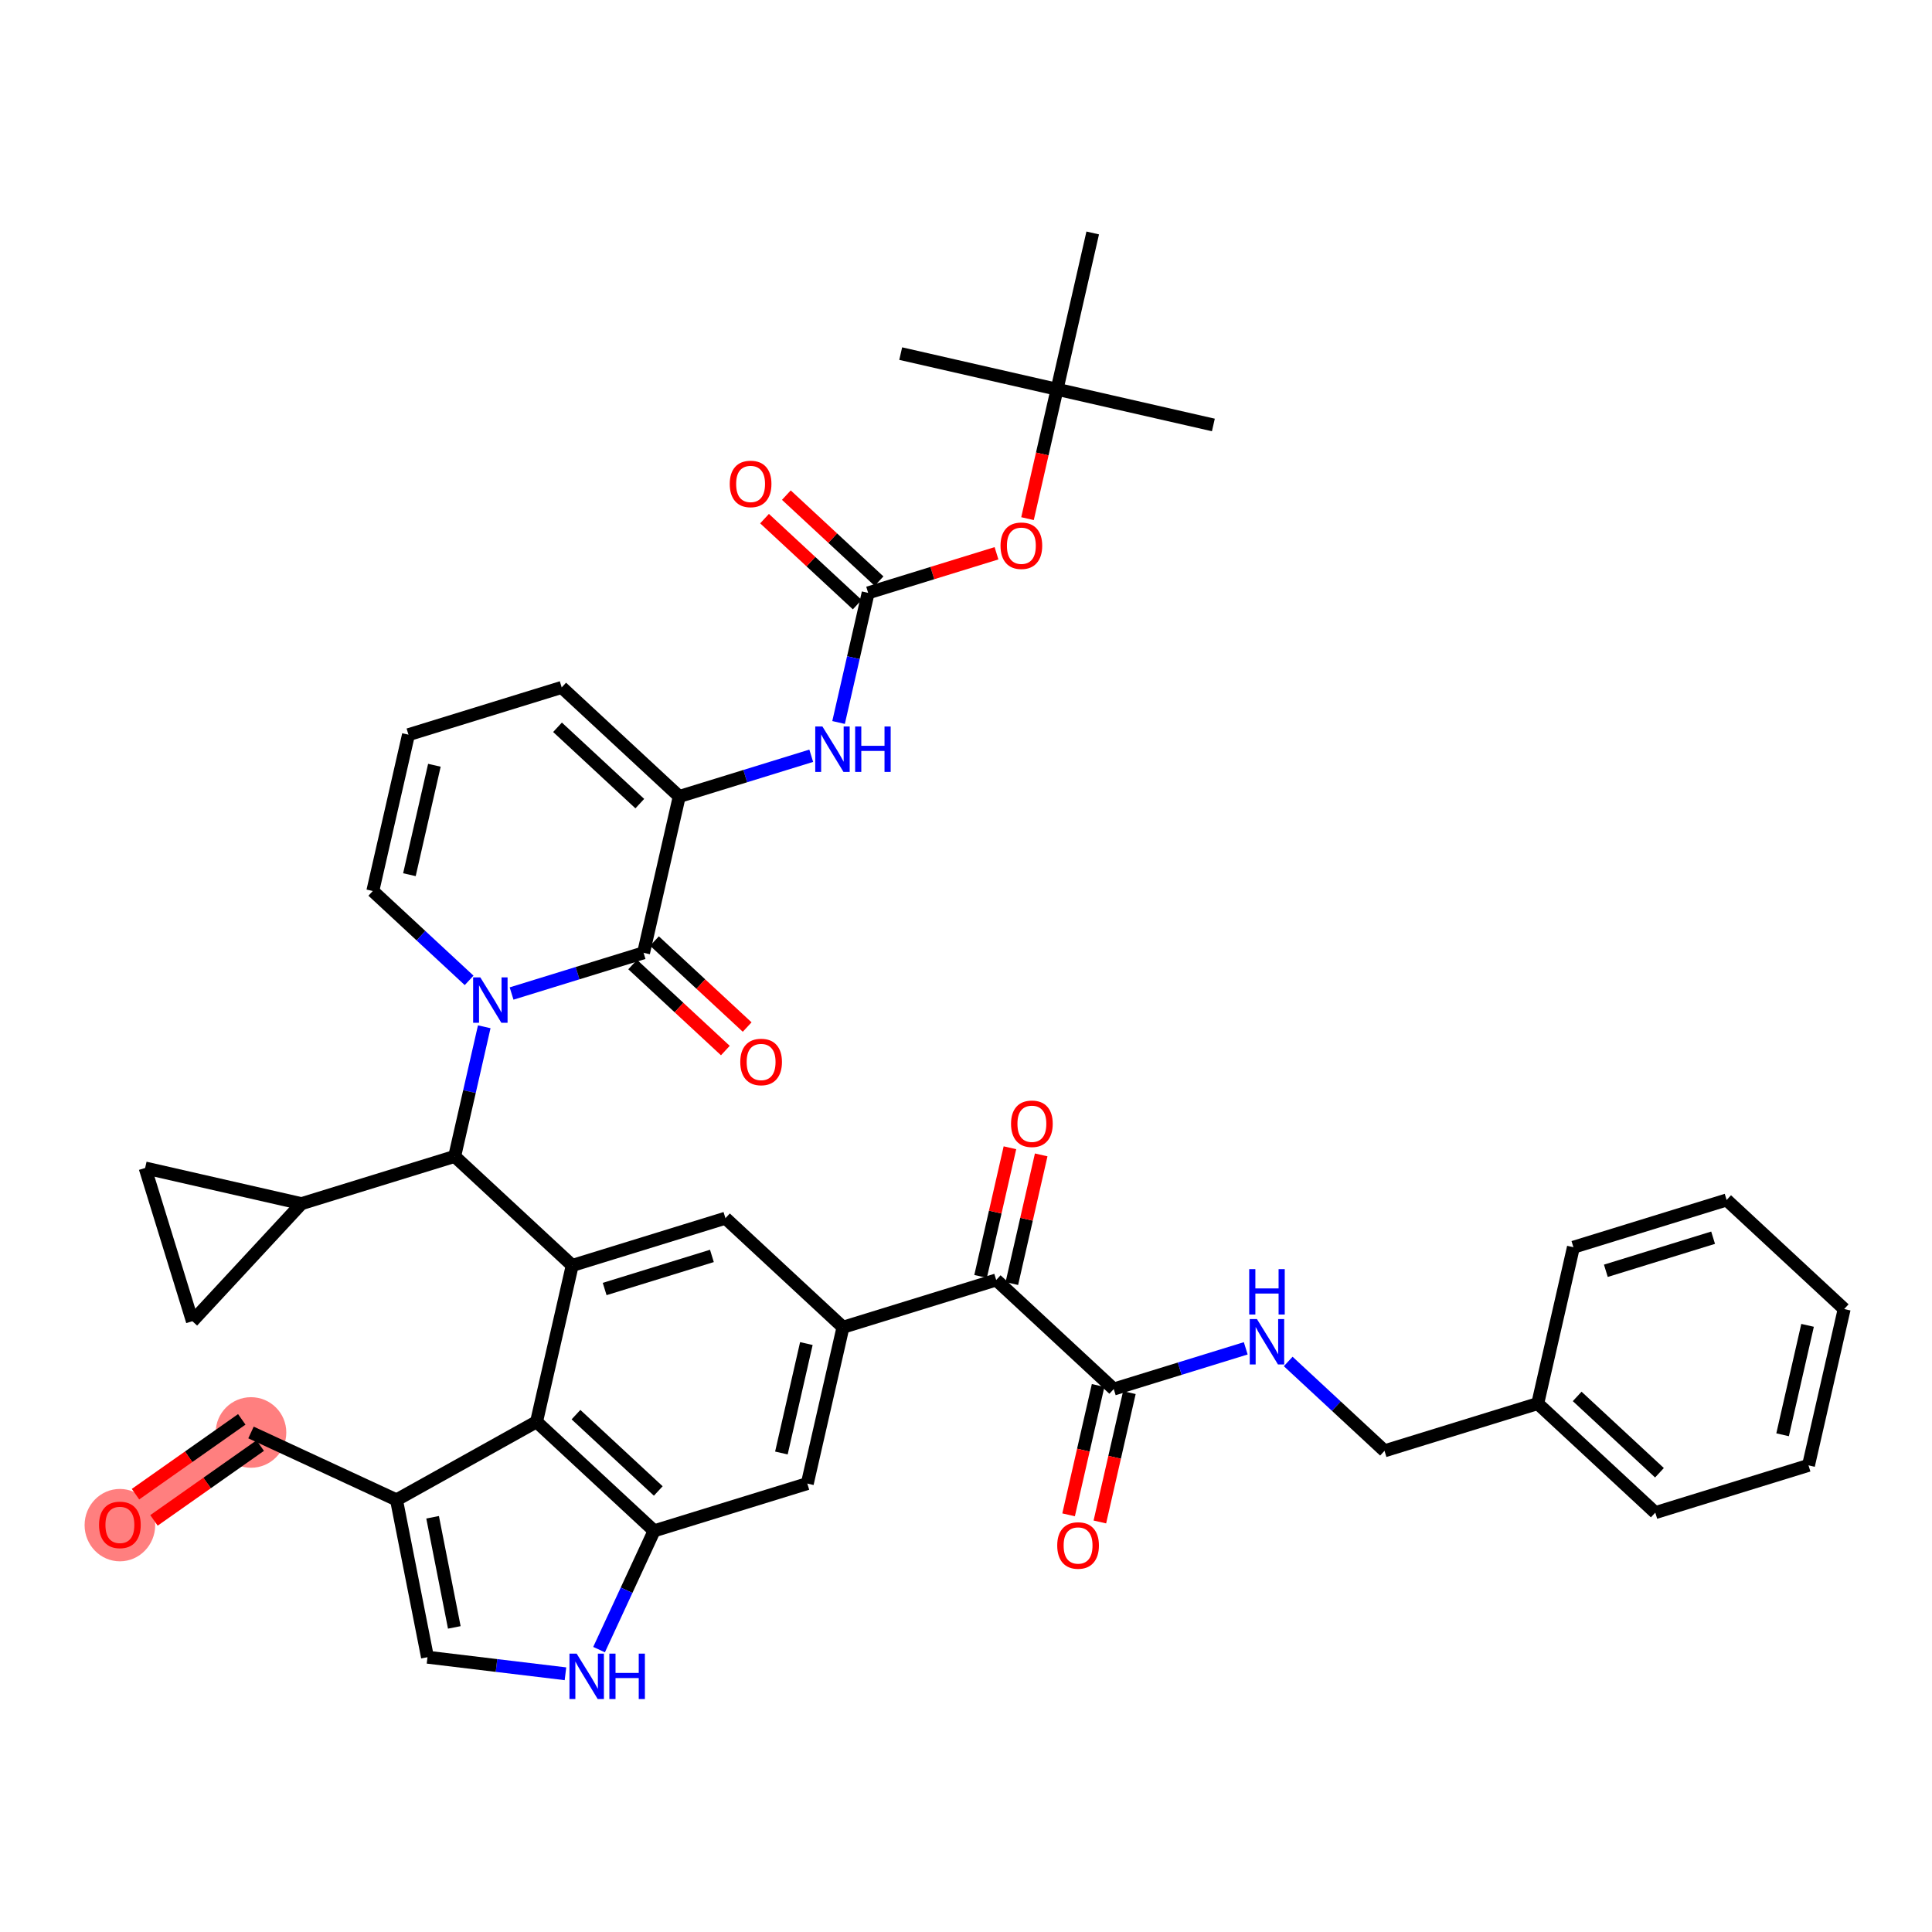 <?xml version='1.0' encoding='iso-8859-1'?>
<svg version='1.1' baseProfile='full'
              xmlns='http://www.w3.org/2000/svg'
                      xmlns:rdkit='http://www.rdkit.org/xml'
                      xmlns:xlink='http://www.w3.org/1999/xlink'
                  xml:space='preserve'
width='300px' height='300px' viewBox='0 0 300 300'>
<!-- END OF HEADER -->
<rect style='opacity:1.0;fill:#FFFFFF;stroke:none' width='300' height='300' x='0' y='0'> </rect>
<rect style='opacity:1.0;fill:#FFFFFF;stroke:none' width='300' height='300' x='0' y='0'> </rect>
<path d='M 38.976,222.434 L 18.616,236.767' style='fill:none;fill-rule:evenodd;stroke:#FF7F7F;stroke-width:5.3px;stroke-linecap:butt;stroke-linejoin:miter;stroke-opacity:1' />
<ellipse cx='38.976' cy='222.434' rx='4.98' ry='4.98'  style='fill:#FF7F7F;fill-rule:evenodd;stroke:#FF7F7F;stroke-width:1.0px;stroke-linecap:butt;stroke-linejoin:miter;stroke-opacity:1' />
<ellipse cx='18.616' cy='236.822' rx='4.98' ry='5.12'  style='fill:#FF7F7F;fill-rule:evenodd;stroke:#FF7F7F;stroke-width:1.0px;stroke-linecap:butt;stroke-linejoin:miter;stroke-opacity:1' />
<path class='bond-0 atom-0 atom-1' d='M 188.411,65.988 L 164.136,60.448' style='fill:none;fill-rule:evenodd;stroke:#000000;stroke-width:2.0px;stroke-linecap:butt;stroke-linejoin:miter;stroke-opacity:1' />
<path class='bond-1 atom-1 atom-2' d='M 164.136,60.448 L 139.862,54.908' style='fill:none;fill-rule:evenodd;stroke:#000000;stroke-width:2.0px;stroke-linecap:butt;stroke-linejoin:miter;stroke-opacity:1' />
<path class='bond-2 atom-1 atom-3' d='M 164.136,60.448 L 169.676,36.174' style='fill:none;fill-rule:evenodd;stroke:#000000;stroke-width:2.0px;stroke-linecap:butt;stroke-linejoin:miter;stroke-opacity:1' />
<path class='bond-3 atom-1 atom-4' d='M 164.136,60.448 L 161.844,70.491' style='fill:none;fill-rule:evenodd;stroke:#000000;stroke-width:2.0px;stroke-linecap:butt;stroke-linejoin:miter;stroke-opacity:1' />
<path class='bond-3 atom-1 atom-4' d='M 161.844,70.491 L 159.552,80.534' style='fill:none;fill-rule:evenodd;stroke:#FF0000;stroke-width:2.0px;stroke-linecap:butt;stroke-linejoin:miter;stroke-opacity:1' />
<path class='bond-4 atom-4 atom-5' d='M 154.737,85.913 L 144.771,88.987' style='fill:none;fill-rule:evenodd;stroke:#FF0000;stroke-width:2.0px;stroke-linecap:butt;stroke-linejoin:miter;stroke-opacity:1' />
<path class='bond-4 atom-4 atom-5' d='M 144.771,88.987 L 134.805,92.062' style='fill:none;fill-rule:evenodd;stroke:#000000;stroke-width:2.0px;stroke-linecap:butt;stroke-linejoin:miter;stroke-opacity:1' />
<path class='bond-5 atom-5 atom-6' d='M 136.498,90.237 L 129.302,83.56' style='fill:none;fill-rule:evenodd;stroke:#000000;stroke-width:2.0px;stroke-linecap:butt;stroke-linejoin:miter;stroke-opacity:1' />
<path class='bond-5 atom-5 atom-6' d='M 129.302,83.56 L 122.105,76.883' style='fill:none;fill-rule:evenodd;stroke:#FF0000;stroke-width:2.0px;stroke-linecap:butt;stroke-linejoin:miter;stroke-opacity:1' />
<path class='bond-5 atom-5 atom-6' d='M 133.111,93.887 L 125.915,87.21' style='fill:none;fill-rule:evenodd;stroke:#000000;stroke-width:2.0px;stroke-linecap:butt;stroke-linejoin:miter;stroke-opacity:1' />
<path class='bond-5 atom-5 atom-6' d='M 125.915,87.21 L 118.718,80.533' style='fill:none;fill-rule:evenodd;stroke:#FF0000;stroke-width:2.0px;stroke-linecap:butt;stroke-linejoin:miter;stroke-opacity:1' />
<path class='bond-6 atom-5 atom-7' d='M 134.805,92.062 L 132.508,102.125' style='fill:none;fill-rule:evenodd;stroke:#000000;stroke-width:2.0px;stroke-linecap:butt;stroke-linejoin:miter;stroke-opacity:1' />
<path class='bond-6 atom-5 atom-7' d='M 132.508,102.125 L 130.212,112.188' style='fill:none;fill-rule:evenodd;stroke:#0000FF;stroke-width:2.0px;stroke-linecap:butt;stroke-linejoin:miter;stroke-opacity:1' />
<path class='bond-7 atom-7 atom-8' d='M 125.968,117.353 L 115.721,120.515' style='fill:none;fill-rule:evenodd;stroke:#0000FF;stroke-width:2.0px;stroke-linecap:butt;stroke-linejoin:miter;stroke-opacity:1' />
<path class='bond-7 atom-7 atom-8' d='M 115.721,120.515 L 105.473,123.676' style='fill:none;fill-rule:evenodd;stroke:#000000;stroke-width:2.0px;stroke-linecap:butt;stroke-linejoin:miter;stroke-opacity:1' />
<path class='bond-8 atom-8 atom-9' d='M 105.473,123.676 L 87.22,106.741' style='fill:none;fill-rule:evenodd;stroke:#000000;stroke-width:2.0px;stroke-linecap:butt;stroke-linejoin:miter;stroke-opacity:1' />
<path class='bond-8 atom-8 atom-9' d='M 99.348,124.786 L 86.571,112.932' style='fill:none;fill-rule:evenodd;stroke:#000000;stroke-width:2.0px;stroke-linecap:butt;stroke-linejoin:miter;stroke-opacity:1' />
<path class='bond-41 atom-40 atom-8' d='M 99.933,147.951 L 105.473,123.676' style='fill:none;fill-rule:evenodd;stroke:#000000;stroke-width:2.0px;stroke-linecap:butt;stroke-linejoin:miter;stroke-opacity:1' />
<path class='bond-9 atom-9 atom-10' d='M 87.22,106.741 L 63.428,114.081' style='fill:none;fill-rule:evenodd;stroke:#000000;stroke-width:2.0px;stroke-linecap:butt;stroke-linejoin:miter;stroke-opacity:1' />
<path class='bond-10 atom-10 atom-11' d='M 63.428,114.081 L 57.889,138.356' style='fill:none;fill-rule:evenodd;stroke:#000000;stroke-width:2.0px;stroke-linecap:butt;stroke-linejoin:miter;stroke-opacity:1' />
<path class='bond-10 atom-10 atom-11' d='M 67.452,118.83 L 63.574,135.822' style='fill:none;fill-rule:evenodd;stroke:#000000;stroke-width:2.0px;stroke-linecap:butt;stroke-linejoin:miter;stroke-opacity:1' />
<path class='bond-11 atom-11 atom-12' d='M 57.889,138.356 L 65.367,145.294' style='fill:none;fill-rule:evenodd;stroke:#000000;stroke-width:2.0px;stroke-linecap:butt;stroke-linejoin:miter;stroke-opacity:1' />
<path class='bond-11 atom-11 atom-12' d='M 65.367,145.294 L 72.844,152.232' style='fill:none;fill-rule:evenodd;stroke:#0000FF;stroke-width:2.0px;stroke-linecap:butt;stroke-linejoin:miter;stroke-opacity:1' />
<path class='bond-12 atom-12 atom-13' d='M 75.194,159.438 L 72.898,169.502' style='fill:none;fill-rule:evenodd;stroke:#0000FF;stroke-width:2.0px;stroke-linecap:butt;stroke-linejoin:miter;stroke-opacity:1' />
<path class='bond-12 atom-12 atom-13' d='M 72.898,169.502 L 70.601,179.565' style='fill:none;fill-rule:evenodd;stroke:#000000;stroke-width:2.0px;stroke-linecap:butt;stroke-linejoin:miter;stroke-opacity:1' />
<path class='bond-39 atom-12 atom-40' d='M 79.438,154.273 L 89.685,151.112' style='fill:none;fill-rule:evenodd;stroke:#0000FF;stroke-width:2.0px;stroke-linecap:butt;stroke-linejoin:miter;stroke-opacity:1' />
<path class='bond-39 atom-12 atom-40' d='M 89.685,151.112 L 99.933,147.951' style='fill:none;fill-rule:evenodd;stroke:#000000;stroke-width:2.0px;stroke-linecap:butt;stroke-linejoin:miter;stroke-opacity:1' />
<path class='bond-13 atom-13 atom-14' d='M 70.601,179.565 L 88.854,196.499' style='fill:none;fill-rule:evenodd;stroke:#000000;stroke-width:2.0px;stroke-linecap:butt;stroke-linejoin:miter;stroke-opacity:1' />
<path class='bond-36 atom-13 atom-37' d='M 70.601,179.565 L 46.809,186.904' style='fill:none;fill-rule:evenodd;stroke:#000000;stroke-width:2.0px;stroke-linecap:butt;stroke-linejoin:miter;stroke-opacity:1' />
<path class='bond-14 atom-14 atom-15' d='M 88.854,196.499 L 112.646,189.16' style='fill:none;fill-rule:evenodd;stroke:#000000;stroke-width:2.0px;stroke-linecap:butt;stroke-linejoin:miter;stroke-opacity:1' />
<path class='bond-14 atom-14 atom-15' d='M 93.891,200.157 L 110.545,195.019' style='fill:none;fill-rule:evenodd;stroke:#000000;stroke-width:2.0px;stroke-linecap:butt;stroke-linejoin:miter;stroke-opacity:1' />
<path class='bond-42 atom-36 atom-14' d='M 83.314,220.774 L 88.854,196.499' style='fill:none;fill-rule:evenodd;stroke:#000000;stroke-width:2.0px;stroke-linecap:butt;stroke-linejoin:miter;stroke-opacity:1' />
<path class='bond-15 atom-15 atom-16' d='M 112.646,189.16 L 130.898,206.095' style='fill:none;fill-rule:evenodd;stroke:#000000;stroke-width:2.0px;stroke-linecap:butt;stroke-linejoin:miter;stroke-opacity:1' />
<path class='bond-16 atom-16 atom-17' d='M 130.898,206.095 L 154.69,198.755' style='fill:none;fill-rule:evenodd;stroke:#000000;stroke-width:2.0px;stroke-linecap:butt;stroke-linejoin:miter;stroke-opacity:1' />
<path class='bond-28 atom-16 atom-29' d='M 130.898,206.095 L 125.359,230.369' style='fill:none;fill-rule:evenodd;stroke:#000000;stroke-width:2.0px;stroke-linecap:butt;stroke-linejoin:miter;stroke-opacity:1' />
<path class='bond-28 atom-16 atom-29' d='M 125.212,208.628 L 121.335,225.62' style='fill:none;fill-rule:evenodd;stroke:#000000;stroke-width:2.0px;stroke-linecap:butt;stroke-linejoin:miter;stroke-opacity:1' />
<path class='bond-17 atom-17 atom-18' d='M 157.118,199.309 L 159.397,189.32' style='fill:none;fill-rule:evenodd;stroke:#000000;stroke-width:2.0px;stroke-linecap:butt;stroke-linejoin:miter;stroke-opacity:1' />
<path class='bond-17 atom-17 atom-18' d='M 159.397,189.32 L 161.677,179.332' style='fill:none;fill-rule:evenodd;stroke:#FF0000;stroke-width:2.0px;stroke-linecap:butt;stroke-linejoin:miter;stroke-opacity:1' />
<path class='bond-17 atom-17 atom-18' d='M 152.263,198.201 L 154.542,188.212' style='fill:none;fill-rule:evenodd;stroke:#000000;stroke-width:2.0px;stroke-linecap:butt;stroke-linejoin:miter;stroke-opacity:1' />
<path class='bond-17 atom-17 atom-18' d='M 154.542,188.212 L 156.822,178.224' style='fill:none;fill-rule:evenodd;stroke:#FF0000;stroke-width:2.0px;stroke-linecap:butt;stroke-linejoin:miter;stroke-opacity:1' />
<path class='bond-18 atom-17 atom-19' d='M 154.69,198.755 L 172.943,215.69' style='fill:none;fill-rule:evenodd;stroke:#000000;stroke-width:2.0px;stroke-linecap:butt;stroke-linejoin:miter;stroke-opacity:1' />
<path class='bond-19 atom-19 atom-20' d='M 170.515,215.136 L 168.223,225.179' style='fill:none;fill-rule:evenodd;stroke:#000000;stroke-width:2.0px;stroke-linecap:butt;stroke-linejoin:miter;stroke-opacity:1' />
<path class='bond-19 atom-19 atom-20' d='M 168.223,225.179 L 165.931,235.222' style='fill:none;fill-rule:evenodd;stroke:#FF0000;stroke-width:2.0px;stroke-linecap:butt;stroke-linejoin:miter;stroke-opacity:1' />
<path class='bond-19 atom-19 atom-20' d='M 175.37,216.244 L 173.078,226.287' style='fill:none;fill-rule:evenodd;stroke:#000000;stroke-width:2.0px;stroke-linecap:butt;stroke-linejoin:miter;stroke-opacity:1' />
<path class='bond-19 atom-19 atom-20' d='M 173.078,226.287 L 170.786,236.33' style='fill:none;fill-rule:evenodd;stroke:#FF0000;stroke-width:2.0px;stroke-linecap:butt;stroke-linejoin:miter;stroke-opacity:1' />
<path class='bond-20 atom-19 atom-21' d='M 172.943,215.69 L 183.191,212.528' style='fill:none;fill-rule:evenodd;stroke:#000000;stroke-width:2.0px;stroke-linecap:butt;stroke-linejoin:miter;stroke-opacity:1' />
<path class='bond-20 atom-19 atom-21' d='M 183.191,212.528 L 193.438,209.367' style='fill:none;fill-rule:evenodd;stroke:#0000FF;stroke-width:2.0px;stroke-linecap:butt;stroke-linejoin:miter;stroke-opacity:1' />
<path class='bond-21 atom-21 atom-22' d='M 200.031,211.408 L 207.509,218.347' style='fill:none;fill-rule:evenodd;stroke:#0000FF;stroke-width:2.0px;stroke-linecap:butt;stroke-linejoin:miter;stroke-opacity:1' />
<path class='bond-21 atom-21 atom-22' d='M 207.509,218.347 L 214.987,225.285' style='fill:none;fill-rule:evenodd;stroke:#000000;stroke-width:2.0px;stroke-linecap:butt;stroke-linejoin:miter;stroke-opacity:1' />
<path class='bond-22 atom-22 atom-23' d='M 214.987,225.285 L 238.779,217.945' style='fill:none;fill-rule:evenodd;stroke:#000000;stroke-width:2.0px;stroke-linecap:butt;stroke-linejoin:miter;stroke-opacity:1' />
<path class='bond-23 atom-23 atom-24' d='M 238.779,217.945 L 257.032,234.88' style='fill:none;fill-rule:evenodd;stroke:#000000;stroke-width:2.0px;stroke-linecap:butt;stroke-linejoin:miter;stroke-opacity:1' />
<path class='bond-23 atom-23 atom-24' d='M 244.904,216.835 L 257.681,228.689' style='fill:none;fill-rule:evenodd;stroke:#000000;stroke-width:2.0px;stroke-linecap:butt;stroke-linejoin:miter;stroke-opacity:1' />
<path class='bond-44 atom-28 atom-23' d='M 244.319,193.67 L 238.779,217.945' style='fill:none;fill-rule:evenodd;stroke:#000000;stroke-width:2.0px;stroke-linecap:butt;stroke-linejoin:miter;stroke-opacity:1' />
<path class='bond-24 atom-24 atom-25' d='M 257.032,234.88 L 280.824,227.54' style='fill:none;fill-rule:evenodd;stroke:#000000;stroke-width:2.0px;stroke-linecap:butt;stroke-linejoin:miter;stroke-opacity:1' />
<path class='bond-25 atom-25 atom-26' d='M 280.824,227.54 L 286.364,203.266' style='fill:none;fill-rule:evenodd;stroke:#000000;stroke-width:2.0px;stroke-linecap:butt;stroke-linejoin:miter;stroke-opacity:1' />
<path class='bond-25 atom-25 atom-26' d='M 276.8,222.791 L 280.678,205.799' style='fill:none;fill-rule:evenodd;stroke:#000000;stroke-width:2.0px;stroke-linecap:butt;stroke-linejoin:miter;stroke-opacity:1' />
<path class='bond-26 atom-26 atom-27' d='M 286.364,203.266 L 268.111,186.331' style='fill:none;fill-rule:evenodd;stroke:#000000;stroke-width:2.0px;stroke-linecap:butt;stroke-linejoin:miter;stroke-opacity:1' />
<path class='bond-27 atom-27 atom-28' d='M 268.111,186.331 L 244.319,193.67' style='fill:none;fill-rule:evenodd;stroke:#000000;stroke-width:2.0px;stroke-linecap:butt;stroke-linejoin:miter;stroke-opacity:1' />
<path class='bond-27 atom-27 atom-28' d='M 266.01,192.19 L 249.356,197.328' style='fill:none;fill-rule:evenodd;stroke:#000000;stroke-width:2.0px;stroke-linecap:butt;stroke-linejoin:miter;stroke-opacity:1' />
<path class='bond-29 atom-29 atom-30' d='M 125.359,230.369 L 101.566,237.709' style='fill:none;fill-rule:evenodd;stroke:#000000;stroke-width:2.0px;stroke-linecap:butt;stroke-linejoin:miter;stroke-opacity:1' />
<path class='bond-30 atom-30 atom-31' d='M 101.566,237.709 L 97.294,246.931' style='fill:none;fill-rule:evenodd;stroke:#000000;stroke-width:2.0px;stroke-linecap:butt;stroke-linejoin:miter;stroke-opacity:1' />
<path class='bond-30 atom-30 atom-31' d='M 97.294,246.931 L 93.022,256.153' style='fill:none;fill-rule:evenodd;stroke:#0000FF;stroke-width:2.0px;stroke-linecap:butt;stroke-linejoin:miter;stroke-opacity:1' />
<path class='bond-45 atom-36 atom-30' d='M 83.314,220.774 L 101.566,237.709' style='fill:none;fill-rule:evenodd;stroke:#000000;stroke-width:2.0px;stroke-linecap:butt;stroke-linejoin:miter;stroke-opacity:1' />
<path class='bond-45 atom-36 atom-30' d='M 89.439,219.664 L 102.216,231.518' style='fill:none;fill-rule:evenodd;stroke:#000000;stroke-width:2.0px;stroke-linecap:butt;stroke-linejoin:miter;stroke-opacity:1' />
<path class='bond-31 atom-31 atom-32' d='M 87.804,259.904 L 77.092,258.617' style='fill:none;fill-rule:evenodd;stroke:#0000FF;stroke-width:2.0px;stroke-linecap:butt;stroke-linejoin:miter;stroke-opacity:1' />
<path class='bond-31 atom-31 atom-32' d='M 77.092,258.617 L 66.38,257.329' style='fill:none;fill-rule:evenodd;stroke:#000000;stroke-width:2.0px;stroke-linecap:butt;stroke-linejoin:miter;stroke-opacity:1' />
<path class='bond-32 atom-32 atom-33' d='M 66.38,257.329 L 61.568,232.9' style='fill:none;fill-rule:evenodd;stroke:#000000;stroke-width:2.0px;stroke-linecap:butt;stroke-linejoin:miter;stroke-opacity:1' />
<path class='bond-32 atom-32 atom-33' d='M 70.544,252.702 L 67.175,235.602' style='fill:none;fill-rule:evenodd;stroke:#000000;stroke-width:2.0px;stroke-linecap:butt;stroke-linejoin:miter;stroke-opacity:1' />
<path class='bond-33 atom-33 atom-34' d='M 61.568,232.9 L 38.976,222.434' style='fill:none;fill-rule:evenodd;stroke:#000000;stroke-width:2.0px;stroke-linecap:butt;stroke-linejoin:miter;stroke-opacity:1' />
<path class='bond-35 atom-33 atom-36' d='M 61.568,232.9 L 83.314,220.774' style='fill:none;fill-rule:evenodd;stroke:#000000;stroke-width:2.0px;stroke-linecap:butt;stroke-linejoin:miter;stroke-opacity:1' />
<path class='bond-34 atom-34 atom-35' d='M 37.542,220.398 L 29.292,226.206' style='fill:none;fill-rule:evenodd;stroke:#000000;stroke-width:2.0px;stroke-linecap:butt;stroke-linejoin:miter;stroke-opacity:1' />
<path class='bond-34 atom-34 atom-35' d='M 29.292,226.206 L 21.042,232.014' style='fill:none;fill-rule:evenodd;stroke:#FF0000;stroke-width:2.0px;stroke-linecap:butt;stroke-linejoin:miter;stroke-opacity:1' />
<path class='bond-34 atom-34 atom-35' d='M 40.409,224.47 L 32.159,230.278' style='fill:none;fill-rule:evenodd;stroke:#000000;stroke-width:2.0px;stroke-linecap:butt;stroke-linejoin:miter;stroke-opacity:1' />
<path class='bond-34 atom-34 atom-35' d='M 32.159,230.278 L 23.909,236.086' style='fill:none;fill-rule:evenodd;stroke:#FF0000;stroke-width:2.0px;stroke-linecap:butt;stroke-linejoin:miter;stroke-opacity:1' />
<path class='bond-37 atom-37 atom-38' d='M 46.809,186.904 L 29.875,205.157' style='fill:none;fill-rule:evenodd;stroke:#000000;stroke-width:2.0px;stroke-linecap:butt;stroke-linejoin:miter;stroke-opacity:1' />
<path class='bond-43 atom-39 atom-37' d='M 22.535,181.365 L 46.809,186.904' style='fill:none;fill-rule:evenodd;stroke:#000000;stroke-width:2.0px;stroke-linecap:butt;stroke-linejoin:miter;stroke-opacity:1' />
<path class='bond-38 atom-38 atom-39' d='M 29.875,205.157 L 22.535,181.365' style='fill:none;fill-rule:evenodd;stroke:#000000;stroke-width:2.0px;stroke-linecap:butt;stroke-linejoin:miter;stroke-opacity:1' />
<path class='bond-40 atom-40 atom-41' d='M 98.24,149.776 L 105.436,156.453' style='fill:none;fill-rule:evenodd;stroke:#000000;stroke-width:2.0px;stroke-linecap:butt;stroke-linejoin:miter;stroke-opacity:1' />
<path class='bond-40 atom-40 atom-41' d='M 105.436,156.453 L 112.633,163.13' style='fill:none;fill-rule:evenodd;stroke:#FF0000;stroke-width:2.0px;stroke-linecap:butt;stroke-linejoin:miter;stroke-opacity:1' />
<path class='bond-40 atom-40 atom-41' d='M 101.627,146.125 L 108.823,152.802' style='fill:none;fill-rule:evenodd;stroke:#000000;stroke-width:2.0px;stroke-linecap:butt;stroke-linejoin:miter;stroke-opacity:1' />
<path class='bond-40 atom-40 atom-41' d='M 108.823,152.802 L 116.02,159.479' style='fill:none;fill-rule:evenodd;stroke:#FF0000;stroke-width:2.0px;stroke-linecap:butt;stroke-linejoin:miter;stroke-opacity:1' />
<path  class='atom-4' d='M 155.36 84.742
Q 155.36 83.049, 156.197 82.103
Q 157.033 81.157, 158.597 81.157
Q 160.16 81.157, 160.997 82.103
Q 161.834 83.049, 161.834 84.742
Q 161.834 86.455, 160.987 87.431
Q 160.14 88.397, 158.597 88.397
Q 157.043 88.397, 156.197 87.431
Q 155.36 86.465, 155.36 84.742
M 158.597 87.601
Q 159.672 87.601, 160.25 86.884
Q 160.838 86.157, 160.838 84.742
Q 160.838 83.358, 160.25 82.661
Q 159.672 81.954, 158.597 81.954
Q 157.521 81.954, 156.934 82.651
Q 156.356 83.348, 156.356 84.742
Q 156.356 86.166, 156.934 86.884
Q 157.521 87.601, 158.597 87.601
' fill='#FF0000'/>
<path  class='atom-6' d='M 113.315 75.147
Q 113.315 73.454, 114.152 72.508
Q 114.989 71.562, 116.552 71.562
Q 118.116 71.562, 118.952 72.508
Q 119.789 73.454, 119.789 75.147
Q 119.789 76.86, 118.942 77.836
Q 118.096 78.802, 116.552 78.802
Q 114.999 78.802, 114.152 77.836
Q 113.315 76.87, 113.315 75.147
M 116.552 78.006
Q 117.628 78.006, 118.205 77.289
Q 118.793 76.561, 118.793 75.147
Q 118.793 73.763, 118.205 73.066
Q 117.628 72.359, 116.552 72.359
Q 115.477 72.359, 114.889 73.056
Q 114.311 73.753, 114.311 75.147
Q 114.311 76.572, 114.889 77.289
Q 115.477 78.006, 116.552 78.006
' fill='#FF0000'/>
<path  class='atom-7' d='M 127.706 112.811
L 130.017 116.546
Q 130.246 116.914, 130.614 117.581
Q 130.983 118.249, 131.003 118.289
L 131.003 112.811
L 131.939 112.811
L 131.939 119.862
L 130.973 119.862
L 128.493 115.779
Q 128.204 115.301, 127.896 114.753
Q 127.597 114.205, 127.507 114.036
L 127.507 119.862
L 126.591 119.862
L 126.591 112.811
L 127.706 112.811
' fill='#0000FF'/>
<path  class='atom-7' d='M 132.786 112.811
L 133.742 112.811
L 133.742 115.809
L 137.347 115.809
L 137.347 112.811
L 138.303 112.811
L 138.303 119.862
L 137.347 119.862
L 137.347 116.605
L 133.742 116.605
L 133.742 119.862
L 132.786 119.862
L 132.786 112.811
' fill='#0000FF'/>
<path  class='atom-12' d='M 74.582 151.765
L 76.893 155.499
Q 77.122 155.868, 77.49 156.535
Q 77.859 157.203, 77.879 157.242
L 77.879 151.765
L 78.815 151.765
L 78.815 158.816
L 77.849 158.816
L 75.369 154.733
Q 75.08 154.255, 74.772 153.707
Q 74.473 153.159, 74.383 152.99
L 74.383 158.816
L 73.467 158.816
L 73.467 151.765
L 74.582 151.765
' fill='#0000FF'/>
<path  class='atom-18' d='M 156.993 174.5
Q 156.993 172.807, 157.83 171.861
Q 158.666 170.915, 160.23 170.915
Q 161.794 170.915, 162.63 171.861
Q 163.467 172.807, 163.467 174.5
Q 163.467 176.213, 162.62 177.189
Q 161.774 178.155, 160.23 178.155
Q 158.676 178.155, 157.83 177.189
Q 156.993 176.223, 156.993 174.5
M 160.23 177.359
Q 161.306 177.359, 161.883 176.642
Q 162.471 175.915, 162.471 174.5
Q 162.471 173.116, 161.883 172.419
Q 161.306 171.712, 160.23 171.712
Q 159.154 171.712, 158.567 172.409
Q 157.989 173.106, 157.989 174.5
Q 157.989 175.925, 158.567 176.642
Q 159.154 177.359, 160.23 177.359
' fill='#FF0000'/>
<path  class='atom-20' d='M 164.166 239.984
Q 164.166 238.291, 165.003 237.345
Q 165.839 236.398, 167.403 236.398
Q 168.967 236.398, 169.803 237.345
Q 170.64 238.291, 170.64 239.984
Q 170.64 241.697, 169.793 242.673
Q 168.947 243.639, 167.403 243.639
Q 165.849 243.639, 165.003 242.673
Q 164.166 241.707, 164.166 239.984
M 167.403 242.842
Q 168.479 242.842, 169.056 242.125
Q 169.644 241.398, 169.644 239.984
Q 169.644 238.6, 169.056 237.902
Q 168.479 237.195, 167.403 237.195
Q 166.327 237.195, 165.74 237.892
Q 165.162 238.59, 165.162 239.984
Q 165.162 241.408, 165.74 242.125
Q 166.327 242.842, 167.403 242.842
' fill='#FF0000'/>
<path  class='atom-21' d='M 195.176 204.824
L 197.487 208.559
Q 197.716 208.928, 198.084 209.595
Q 198.453 210.262, 198.473 210.302
L 198.473 204.824
L 199.409 204.824
L 199.409 211.875
L 198.443 211.875
L 195.963 207.792
Q 195.674 207.314, 195.365 206.766
Q 195.067 206.219, 194.977 206.049
L 194.977 211.875
L 194.061 211.875
L 194.061 204.824
L 195.176 204.824
' fill='#0000FF'/>
<path  class='atom-21' d='M 193.976 197.068
L 194.932 197.068
L 194.932 200.066
L 198.538 200.066
L 198.538 197.068
L 199.494 197.068
L 199.494 204.119
L 198.538 204.119
L 198.538 200.862
L 194.932 200.862
L 194.932 204.119
L 193.976 204.119
L 193.976 197.068
' fill='#0000FF'/>
<path  class='atom-31' d='M 89.542 256.775
L 91.853 260.51
Q 92.082 260.878, 92.45 261.546
Q 92.819 262.213, 92.839 262.253
L 92.839 256.775
L 93.775 256.775
L 93.775 263.826
L 92.809 263.826
L 90.329 259.743
Q 90.04 259.265, 89.731 258.717
Q 89.433 258.169, 89.343 258
L 89.343 263.826
L 88.427 263.826
L 88.427 256.775
L 89.542 256.775
' fill='#0000FF'/>
<path  class='atom-31' d='M 94.621 256.775
L 95.578 256.775
L 95.578 259.773
L 99.183 259.773
L 99.183 256.775
L 100.139 256.775
L 100.139 263.826
L 99.183 263.826
L 99.183 260.57
L 95.578 260.57
L 95.578 263.826
L 94.621 263.826
L 94.621 256.775
' fill='#0000FF'/>
<path  class='atom-35' d='M 15.379 236.787
Q 15.379 235.094, 16.216 234.148
Q 17.052 233.201, 18.616 233.201
Q 20.18 233.201, 21.016 234.148
Q 21.853 235.094, 21.853 236.787
Q 21.853 238.5, 21.006 239.476
Q 20.16 240.442, 18.616 240.442
Q 17.062 240.442, 16.216 239.476
Q 15.379 238.51, 15.379 236.787
M 18.616 239.645
Q 19.692 239.645, 20.269 238.928
Q 20.857 238.201, 20.857 236.787
Q 20.857 235.402, 20.269 234.705
Q 19.692 233.998, 18.616 233.998
Q 17.54 233.998, 16.953 234.695
Q 16.375 235.392, 16.375 236.787
Q 16.375 238.211, 16.953 238.928
Q 17.54 239.645, 18.616 239.645
' fill='#FF0000'/>
<path  class='atom-41' d='M 114.949 164.905
Q 114.949 163.212, 115.785 162.266
Q 116.622 161.32, 118.186 161.32
Q 119.749 161.32, 120.586 162.266
Q 121.422 163.212, 121.422 164.905
Q 121.422 166.618, 120.576 167.594
Q 119.729 168.56, 118.186 168.56
Q 116.632 168.56, 115.785 167.594
Q 114.949 166.628, 114.949 164.905
M 118.186 167.764
Q 119.261 167.764, 119.839 167.047
Q 120.426 166.32, 120.426 164.905
Q 120.426 163.521, 119.839 162.824
Q 119.261 162.117, 118.186 162.117
Q 117.11 162.117, 116.522 162.814
Q 115.945 163.511, 115.945 164.905
Q 115.945 166.329, 116.522 167.047
Q 117.11 167.764, 118.186 167.764
' fill='#FF0000'/>
</svg>
